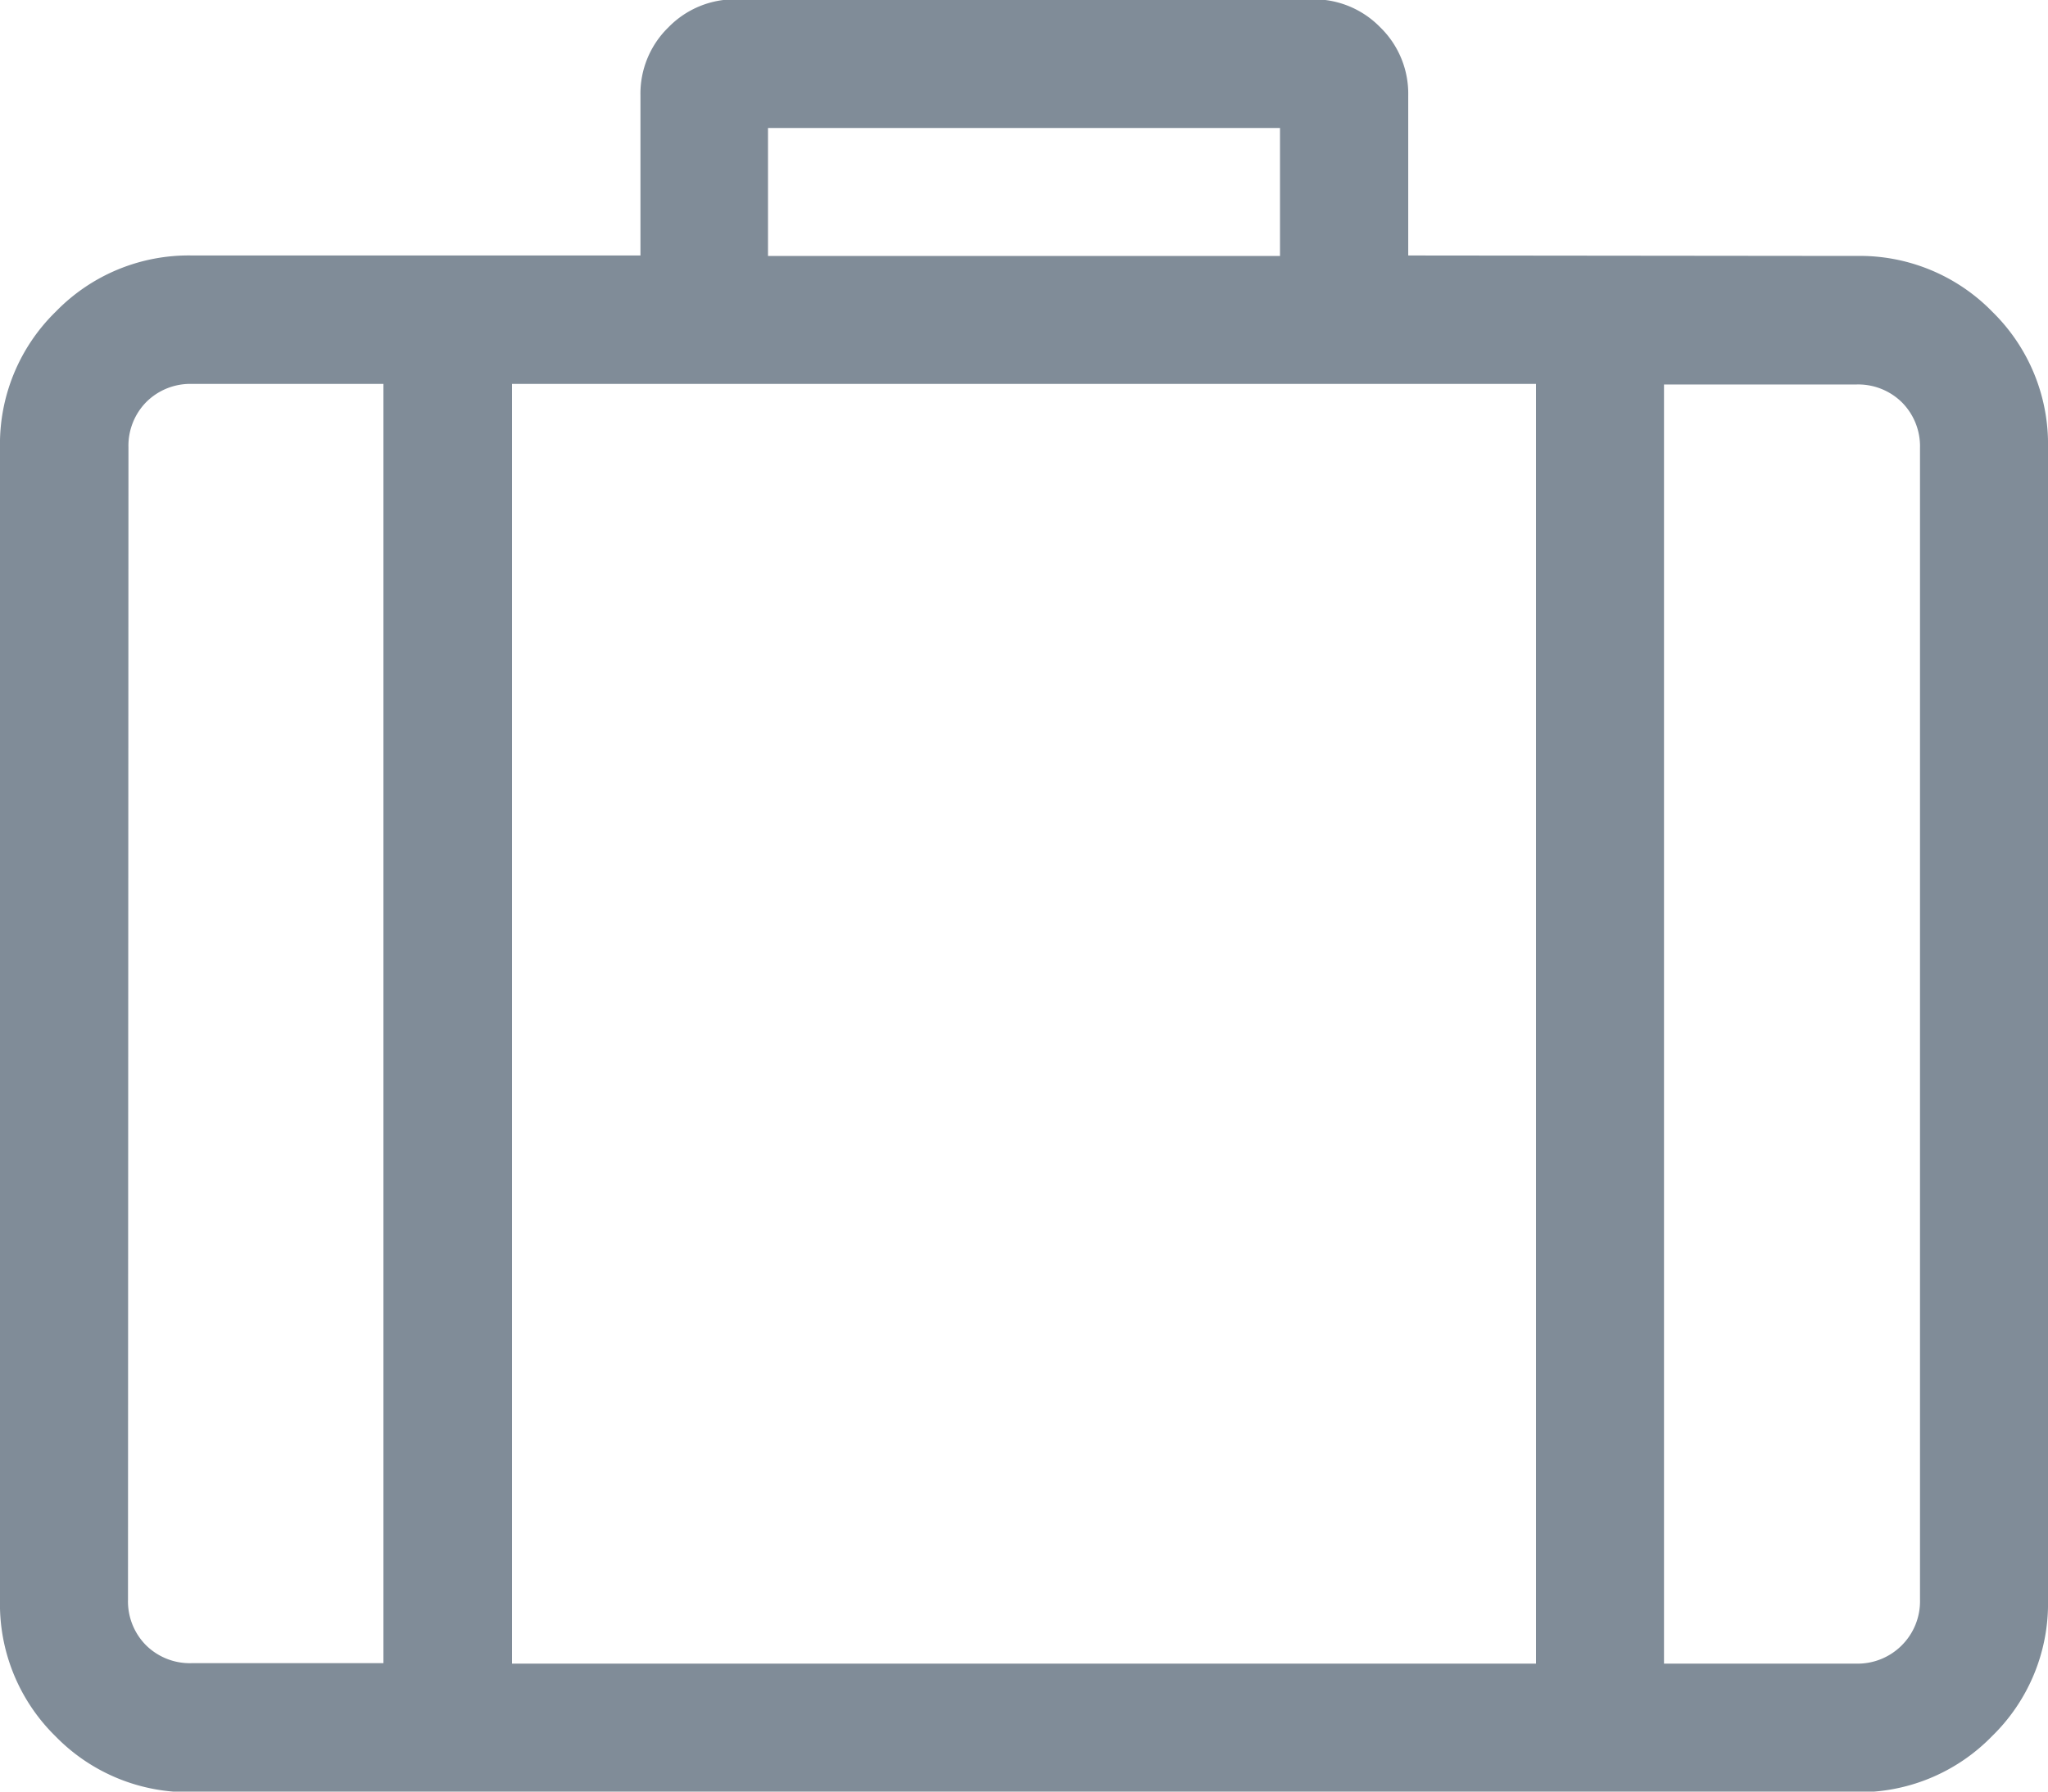 <svg xmlns="http://www.w3.org/2000/svg" width="18" height="15.75" viewBox="0 0 18 15.75"><path d="M7.312-12.375a1.627,1.627,0,0,1,1.2.492A1.627,1.627,0,0,1,9-10.687V-.562a1.627,1.627,0,0,1-.492,1.2,1.627,1.627,0,0,1-1.2.492H-7.313a1.627,1.627,0,0,1-1.2-.492A1.627,1.627,0,0,1-9-.562V-10.687a1.627,1.627,0,0,1,.492-1.2,1.627,1.627,0,0,1,1.2-.492h3.937v-1.406a.814.814,0,0,1,.246-.6.814.814,0,0,1,.6-.246H2.531a.814.814,0,0,1,.6.246.814.814,0,0,1,.246.6v1.406ZM-2.25-13.5v1.125h4.5V-13.5ZM4.5-11.25h-9V0h9ZM-7.875-.562a.547.547,0,0,0,.158.4.547.547,0,0,0,.4.158h1.687V-11.25H-7.313a.547.547,0,0,0-.4.158.547.547,0,0,0-.158.4Zm15.75,0V-10.687a.547.547,0,0,0-.158-.4.547.547,0,0,0-.4-.158H5.625V0H7.312a.547.547,0,0,0,.4-.158A.547.547,0,0,0,7.875-.562Z" transform="translate(9 14.625)" fill="#808c98"/></svg>